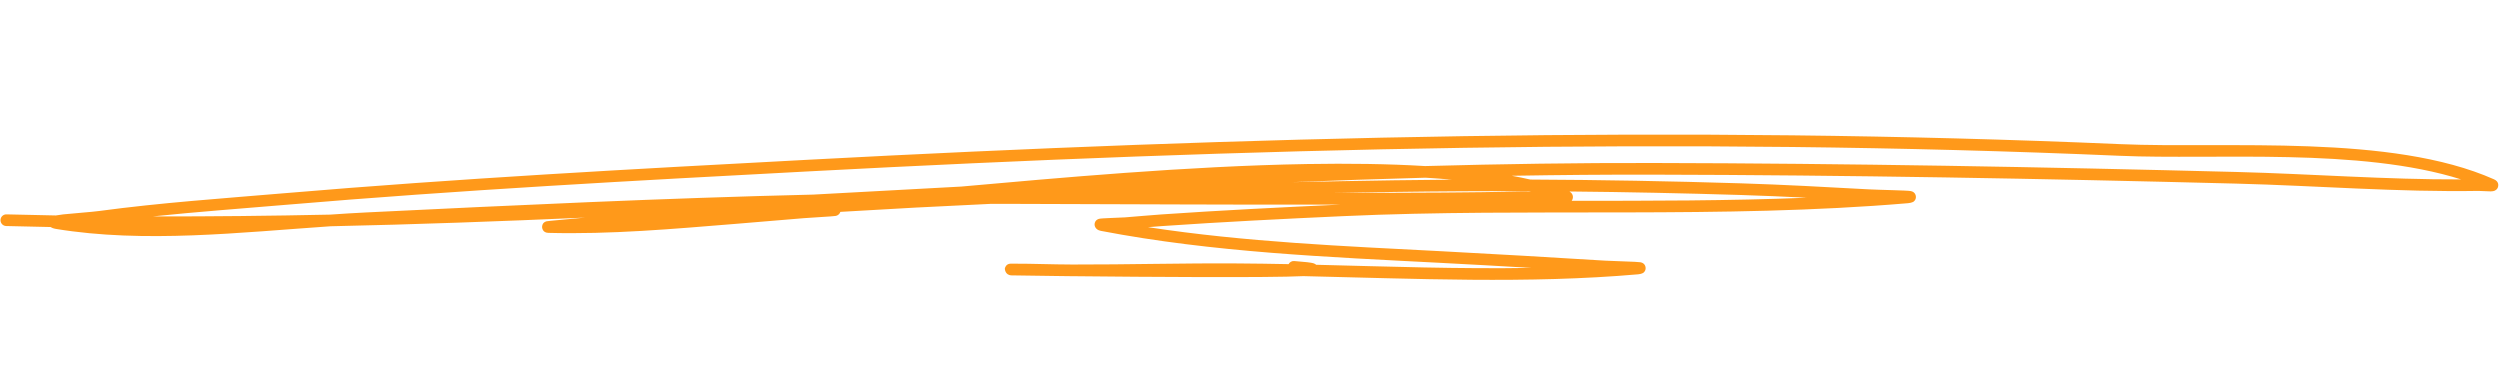 <?xml version="1.0" encoding="UTF-8"?> <svg xmlns="http://www.w3.org/2000/svg" width="745" height="115" viewBox="0 0 745 115" fill="none"> <path fill-rule="evenodd" clip-rule="evenodd" d="M16.637 64.205C11.728 64.122 6.827 64.013 1.928 63.882C0.97 63.856 0.173 64.613 0.148 65.572C0.123 66.531 0.879 67.331 1.837 67.357C6.247 67.47 10.659 67.57 15.067 67.655C15.313 67.824 15.807 68.071 16.654 68.216C43.023 72.545 71.527 69.269 98.494 67.427C123.775 66.883 149.069 65.965 174.369 64.845C171.354 65.134 168.341 65.415 165.326 65.683C164.698 65.741 163.072 65.895 162.849 65.95C161.572 66.294 161.537 67.391 161.542 67.67C161.544 67.809 161.644 69.347 163.371 69.394C181.923 69.885 200.473 68.232 218.942 66.733C225.813 66.174 232.676 65.602 239.544 65.015C241.932 64.805 248.146 64.511 249.003 64.35C249.925 64.171 250.283 63.589 250.42 63.138C265.321 62.234 280.237 61.442 295.157 60.755C298.079 60.753 300.995 60.757 303.913 60.762C335.704 60.842 367.488 61.039 399.277 60.979C381.566 61.795 363.811 62.678 346.127 63.899C342.505 64.149 338.889 64.497 335.268 64.775C333.289 64.921 328.174 64.992 327.453 65.225C326.38 65.581 326.211 66.406 326.183 66.815C326.166 67.064 326.245 68.454 328.049 68.799C361.503 75.215 395.638 76.578 429.568 78.346C438.493 78.809 447.417 79.307 456.337 79.832C435.022 80.196 413.495 79.419 392.216 78.901C392.024 78.722 391.747 78.551 391.349 78.436C390.766 78.259 388.959 78.033 385.667 77.789C384.957 77.737 384.316 78.12 384.004 78.713C378.948 78.614 373.906 78.537 368.888 78.504C352.453 78.391 336.018 78.864 319.585 78.828L315.866 78.786L315.09 78.779C312.242 78.73 308.757 78.654 306.442 78.605C305.106 78.569 301.63 78.556 301.149 78.567C299.699 78.615 299.451 79.956 299.441 80.018C299.435 80.053 299.455 82.01 301.439 82.06C302.767 82.095 307.778 82.163 314.804 82.248C316.569 82.277 318.117 82.299 319.041 82.302L319.751 82.305C342.216 82.544 378.217 82.793 388.411 82.286C421.574 83.031 455.412 84.612 488.164 81.745C489.238 81.647 489.709 81.301 489.802 81.223C490.309 80.775 490.416 80.266 490.395 79.827C490.383 79.547 490.243 78.418 488.884 78.157C487.929 77.971 481.044 77.84 478.394 77.678C462.182 76.689 445.968 75.72 429.747 74.877C400.499 73.351 371.095 72.142 342.107 67.695C343.526 67.576 344.946 67.465 346.366 67.367C364.297 66.127 382.301 65.232 400.256 64.411C456.015 61.859 513.069 65.278 568.573 60.552C569.71 60.457 570.218 60.114 570.316 60.036C570.854 59.583 570.96 59.054 570.939 58.607C570.926 58.335 570.775 57.19 569.39 56.935C568.247 56.723 560.016 56.597 556.847 56.423C544.193 55.73 531.53 55.029 518.863 54.634C497.955 53.986 477.002 53.6 456.053 53.507C454.265 53.101 452.412 52.726 450.499 52.382C464.625 52.138 478.744 52.013 492.858 52.047C550.713 52.169 608.553 53.23 666.382 54.715C690.333 55.333 714.624 57.289 738.584 56.891C739.433 56.876 741.314 57.051 742.24 57.033C742.769 57.025 743.157 56.931 743.342 56.86C744.113 56.547 744.364 55.985 744.448 55.545C744.518 55.201 744.652 54.075 743.225 53.441C712.538 39.809 663.791 44.338 631.865 42.955C501.501 37.31 371.045 40.701 240.799 47.608C188.724 50.367 136.781 53.168 84.814 57.576C66.372 59.139 47.906 60.402 29.558 62.876C27.163 63.203 22.1 63.536 18.856 63.886C17.983 63.984 17.223 64.096 16.637 64.205ZM733.432 53.466C703.148 43.91 660.507 47.672 631.716 46.426C501.463 40.788 371.118 44.173 240.983 51.072C188.945 53.833 137.039 56.63 85.107 61.041C71.896 62.157 58.672 63.126 45.489 64.494C63.094 64.528 80.705 64.332 98.342 63.957C102.012 63.703 105.657 63.475 109.264 63.301C153.563 61.141 197.96 59.043 242.357 57.989C257.043 57.203 271.729 56.397 286.428 55.598C314.879 53.071 353.719 49.492 389.45 48.882C401.741 48.675 413.666 48.821 424.683 49.487C447.428 48.866 470.152 48.522 492.864 48.574C550.747 48.691 608.613 49.76 666.476 51.247C688.678 51.817 711.168 53.547 733.432 53.466ZM455.707 56.98C442.284 56.927 428.865 56.999 415.465 57.198C409.501 57.292 403.536 57.394 397.569 57.508C400.827 57.507 404.086 57.498 407.344 57.483C422.635 57.432 437.964 57.404 453.255 57.061C454.015 57.039 455.034 57.063 456.175 57.093L455.728 56.988L455.707 56.98ZM538.394 58.918C531.851 58.599 525.305 58.308 518.757 58.108C501.763 57.584 484.74 57.225 467.712 57.061C468.12 57.324 468.336 57.575 468.435 57.734C468.725 58.184 468.771 58.625 468.705 59.025C468.664 59.273 468.571 59.566 468.361 59.846C491.747 59.829 515.16 59.863 538.394 58.918ZM432.667 53.538C430.104 53.312 427.478 53.117 424.796 52.954C411.5 53.319 398.201 53.769 384.918 54.288C395.078 54.071 405.247 53.882 415.411 53.728C421.161 53.641 426.914 53.576 432.667 53.538Z" fill="#FF991A"></path> </svg> 